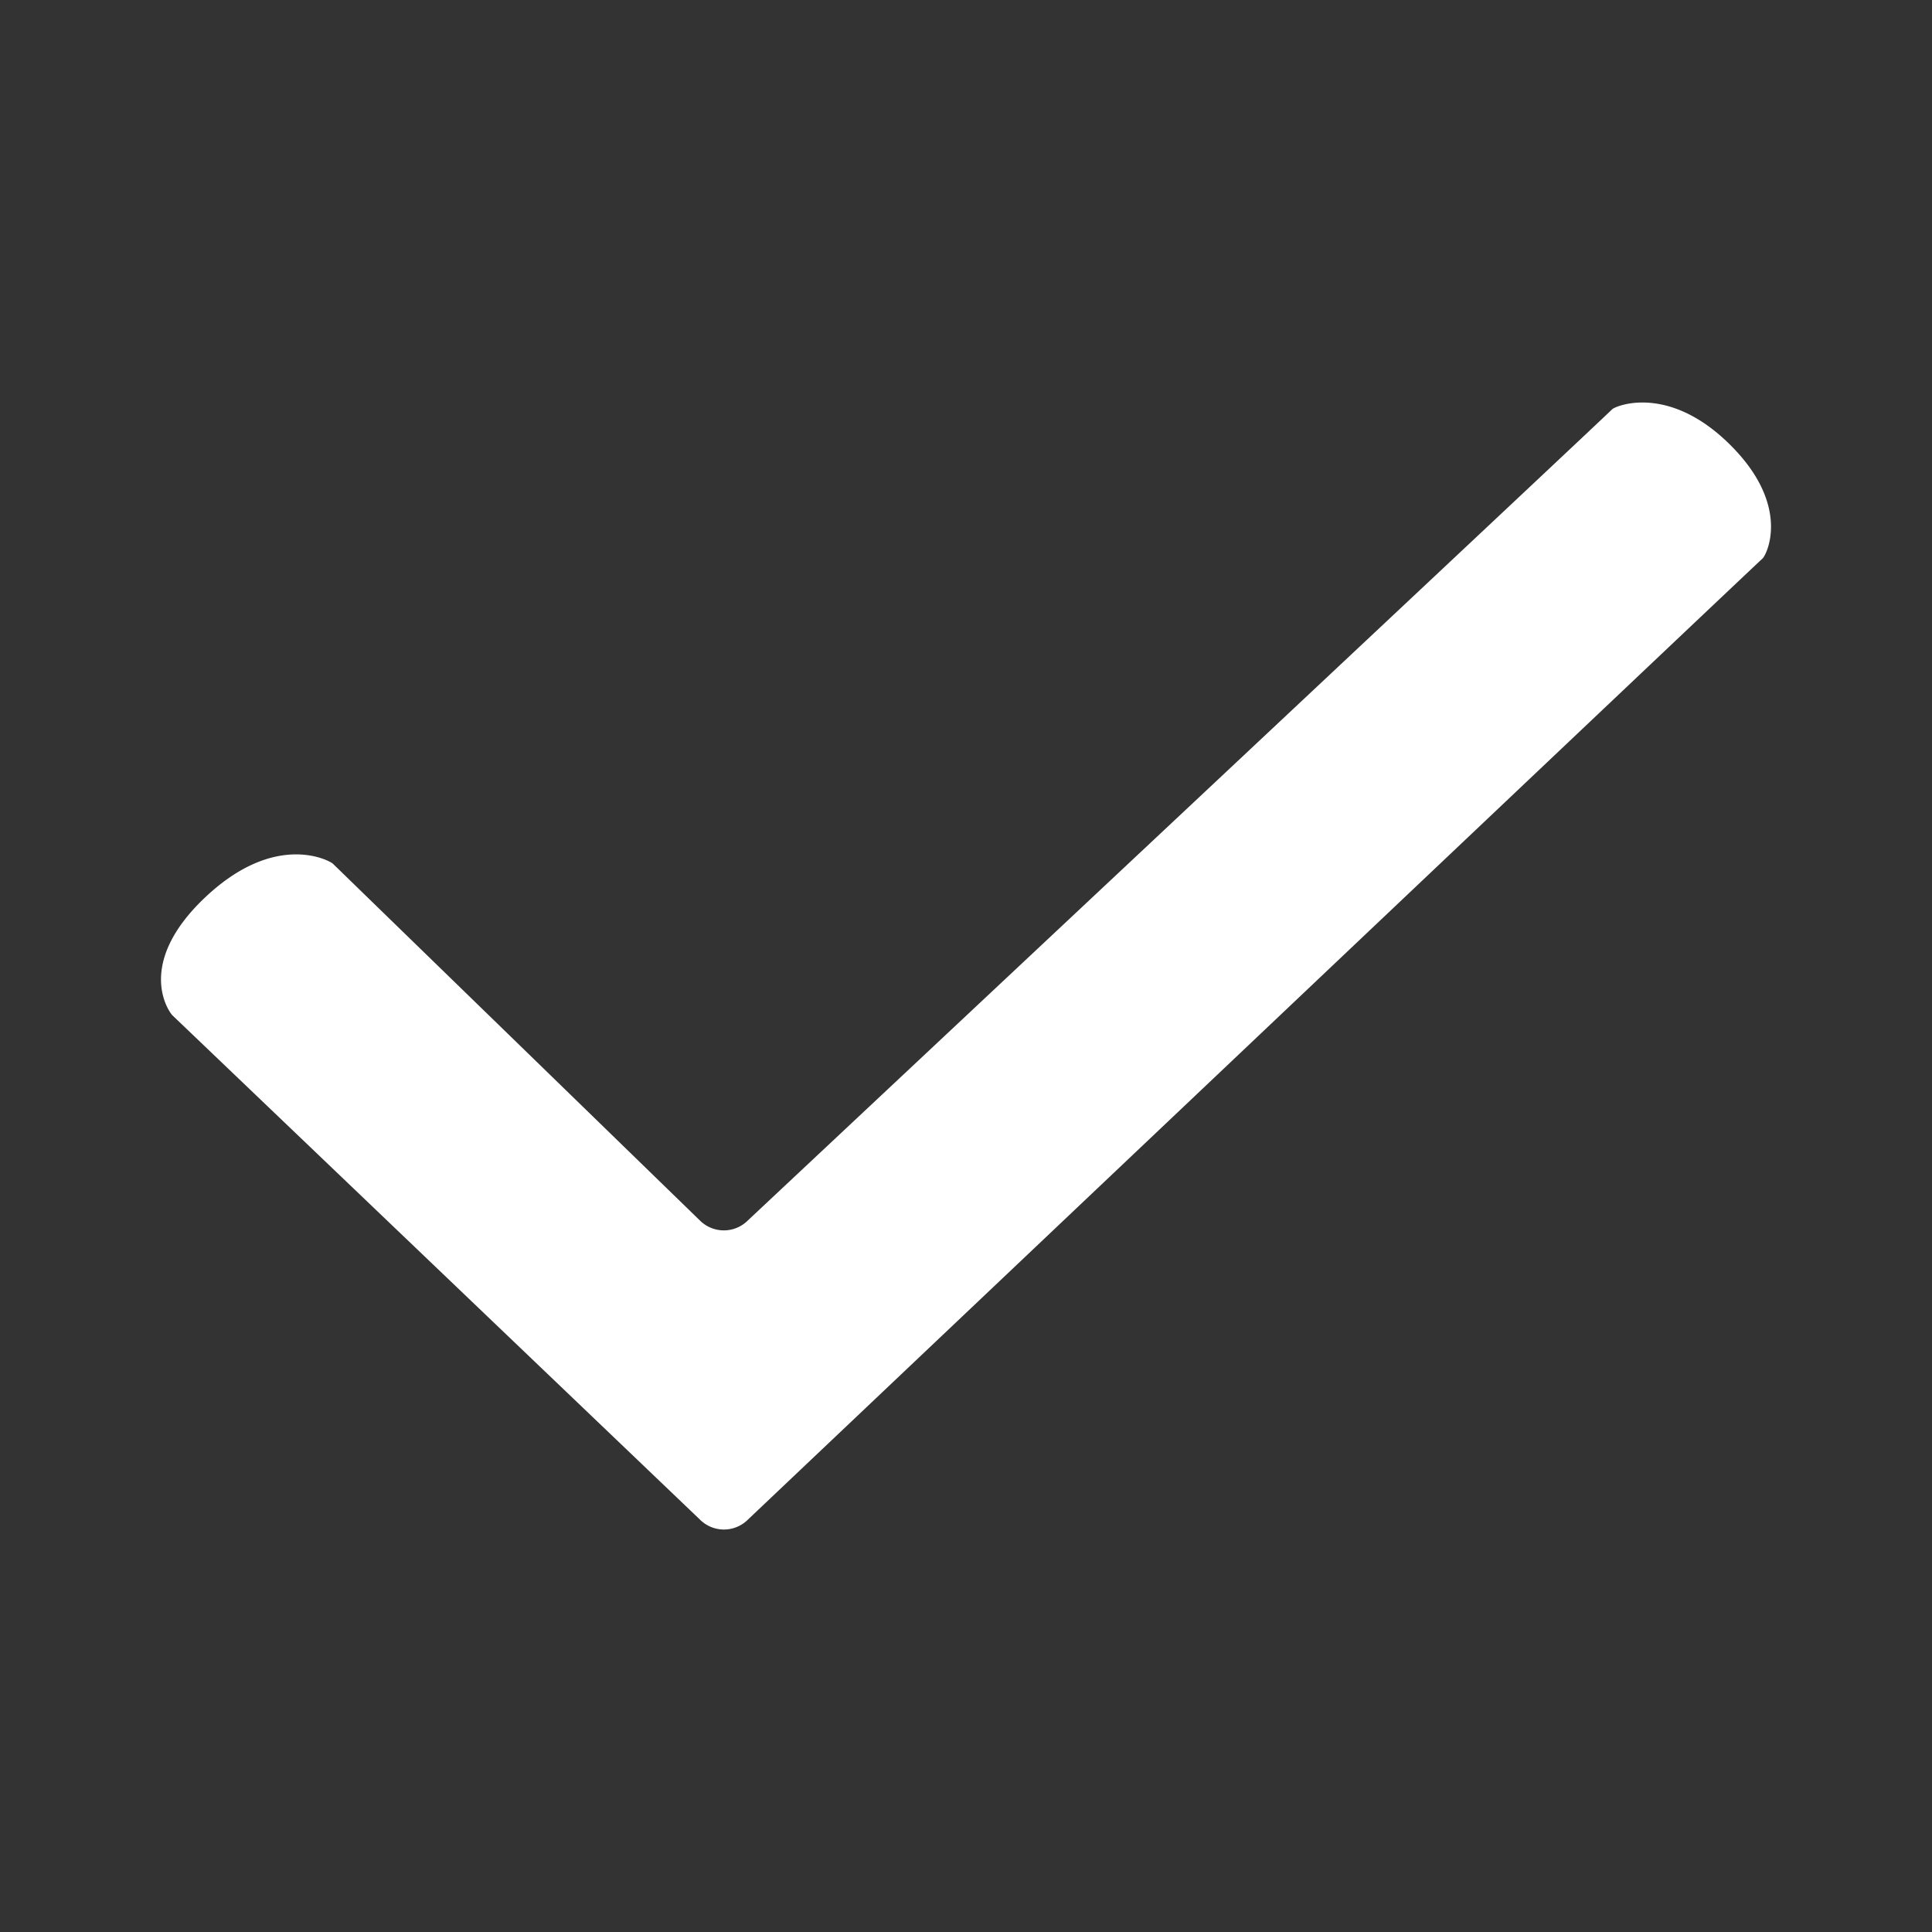 <svg xmlns="http://www.w3.org/2000/svg" xmlns:xlink="http://www.w3.org/1999/xlink" width="24" height="24" viewBox="0 0 24 24">
	<rect x="0" y="0" width="24" height="24" fill="#333333" stroke="none"/>
	<path fill="#FFFFFF" d="M21.893 6.94c-.044.034-12.6 11.935-12.6 11.935a.422.422 0 0 1-.6 0l-6.55-6.261c-.042-.04-.474-.634.405-1.466.879-.831 1.55-.454 1.587-.419l4.557 4.43a.422.422 0 0 0 .6 0s10.7-10.032 10.733-10.073c.034-.04.696-.328 1.468.44.772.767.445 1.38.4 1.414z"/>
</svg>
